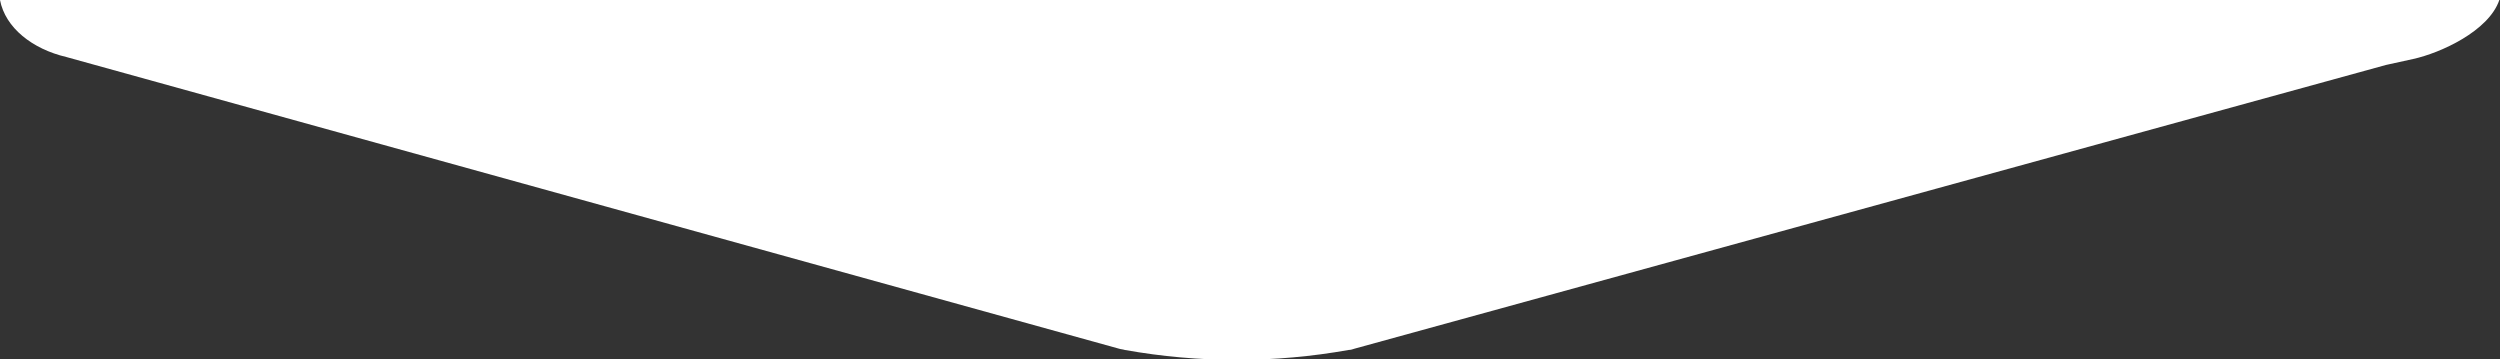 <?xml version="1.0" encoding="utf-8"?>
<!-- Generator: Adobe Illustrator 25.1.0, SVG Export Plug-In . SVG Version: 6.00 Build 0)  -->
<svg version="1.1" id="Ebene_1" xmlns="http://www.w3.org/2000/svg" xmlns:xlink="http://www.w3.org/1999/xlink" x="0px" y="0px"
	 viewBox="0 0 377.2 54.2" style="enable-background:new 0 0 377.2 54.2;" xml:space="preserve">
<rect x="0" y="0" width="377.2" height="54.2" fill="#333333" stroke="none"/>
<style type="text/css">
	.st0{fill:#FFFFFF;}
</style>
<path class="st0" d="M10,8.6L10,8.6l158.8,44c0.3,0.1,0.6,0.1,0.9,0.2c11.2,2,22.6,2,33.8,0c0.3,0,0.6-0.1,0.9-0.2L360,9.8l4.1-0.9
	c4.1-0.9,11.4-4.2,13-8.9H0C0.8,4.2,4.9,7.4,10,8.6z"/>
</svg>
